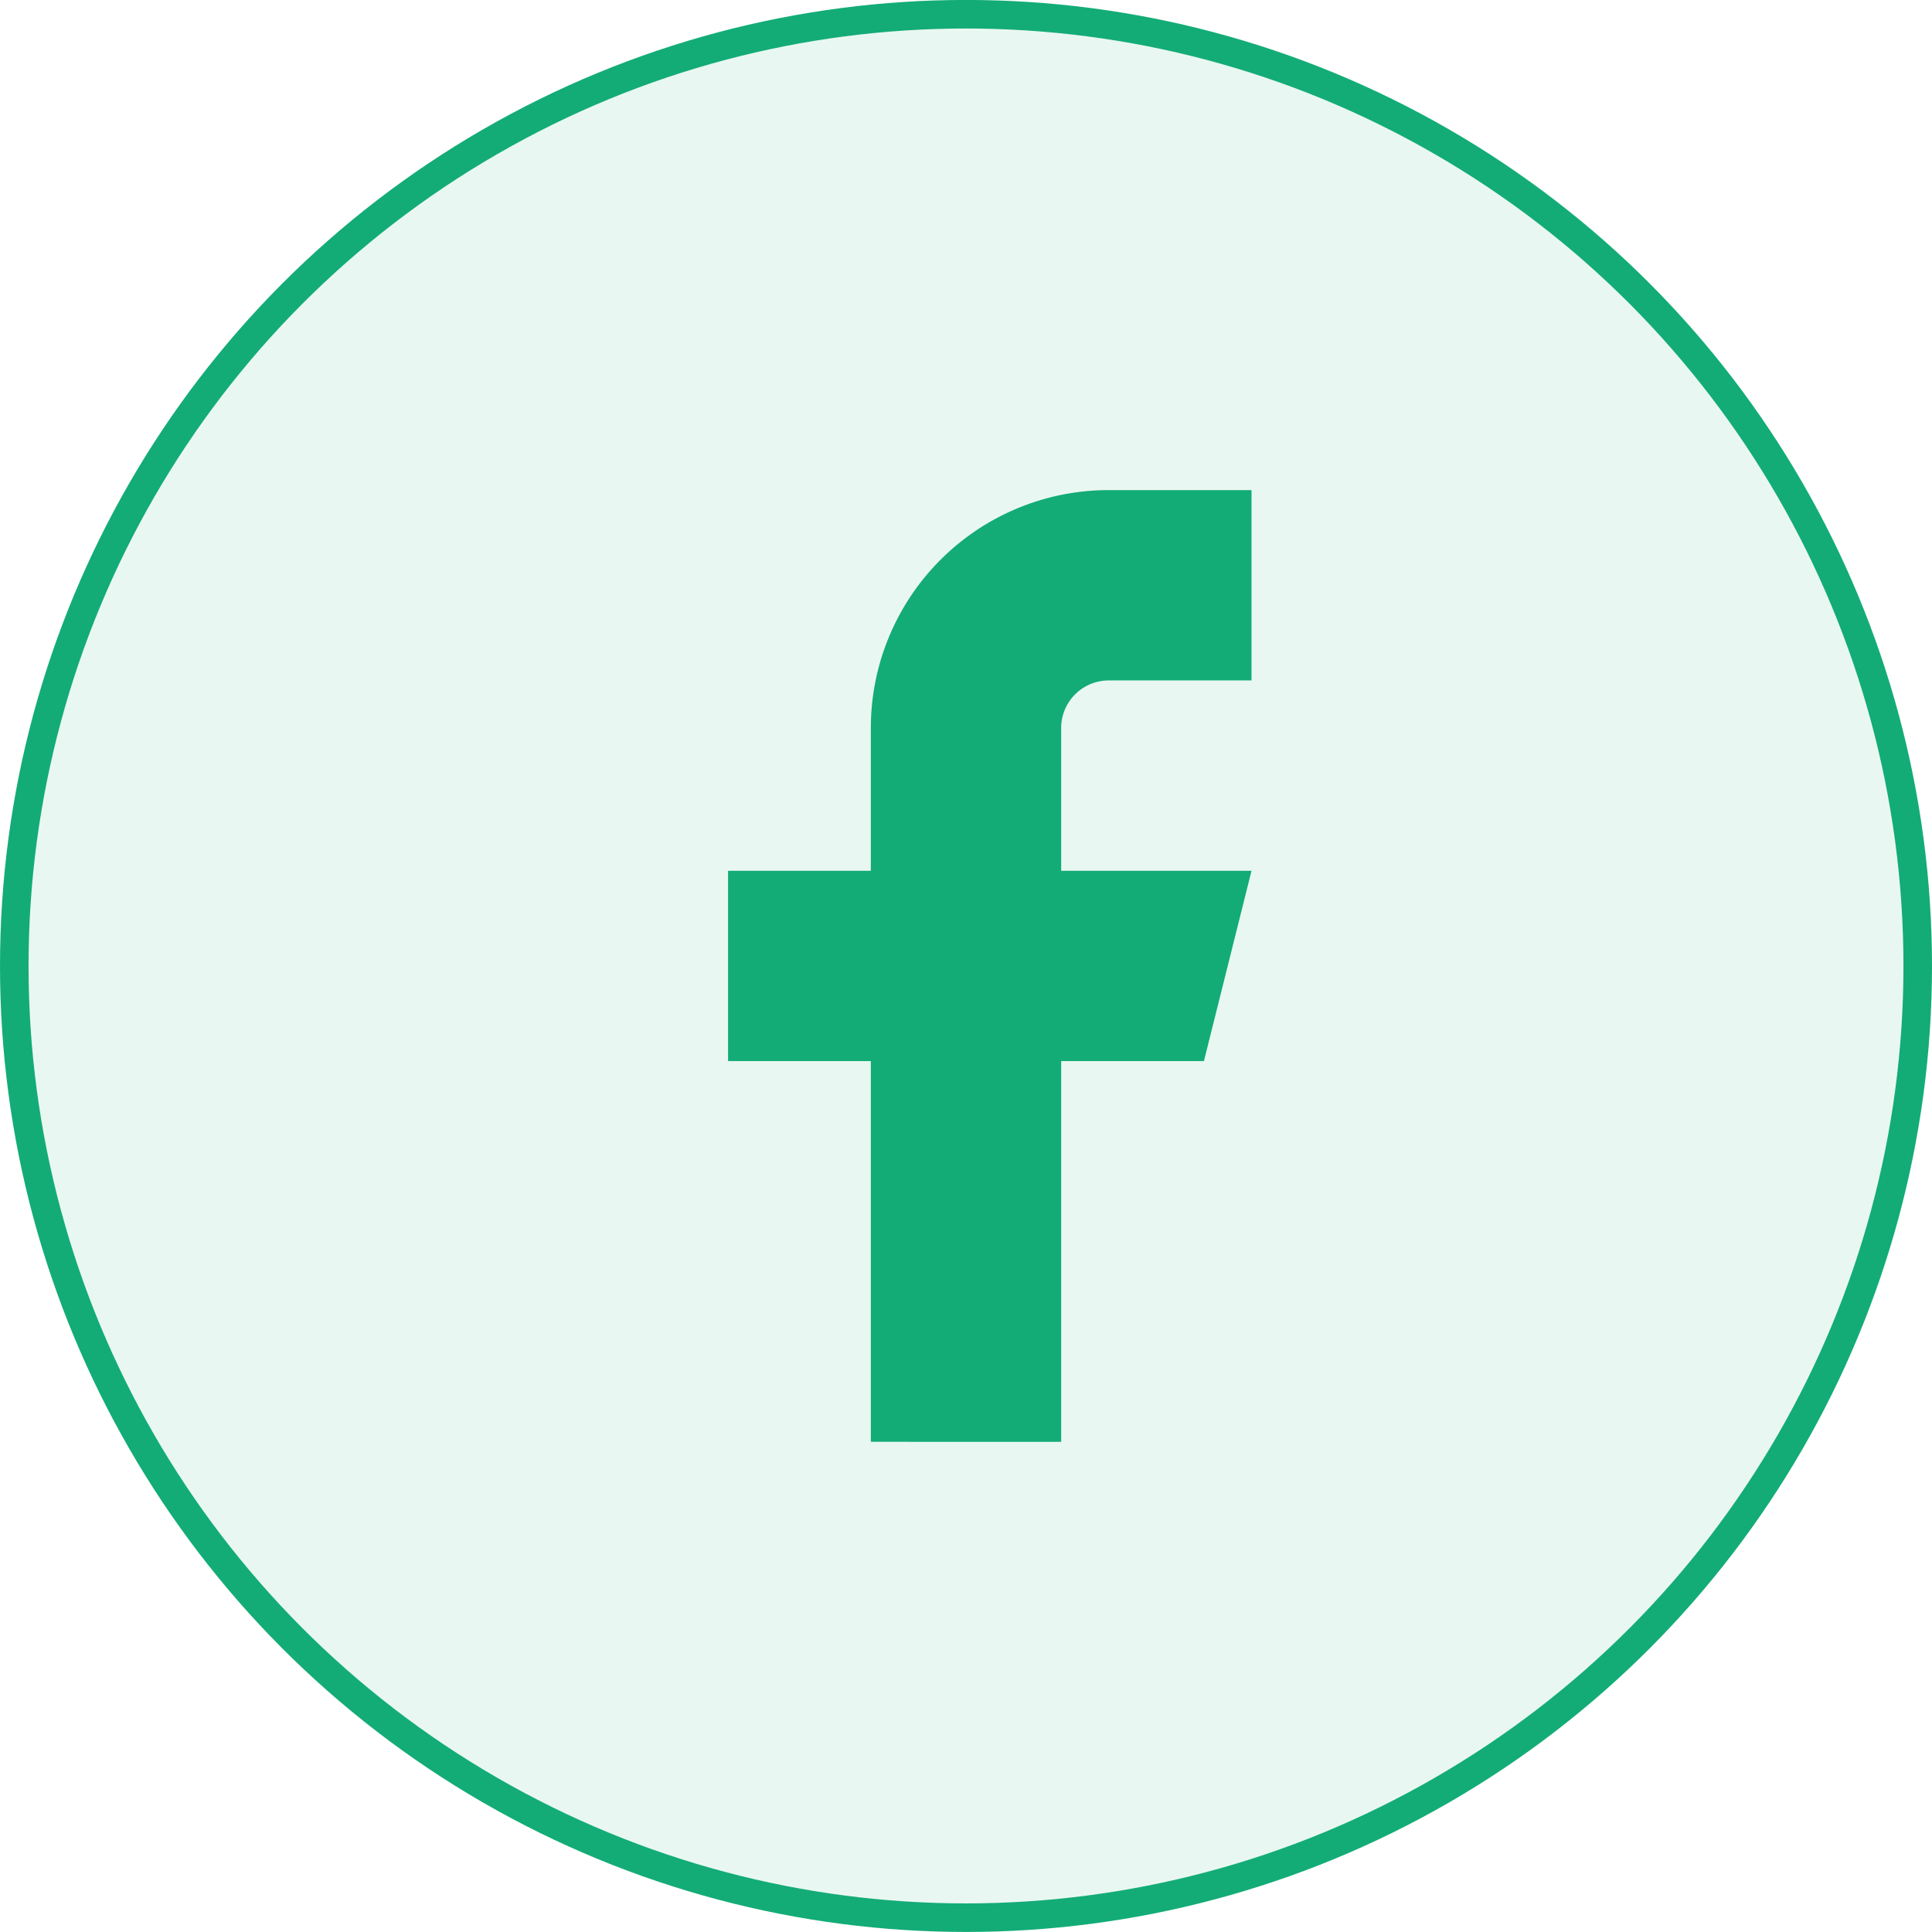<svg xmlns="http://www.w3.org/2000/svg" width="40.6" height="40.6" viewBox="0 0 40.6 40.6">
  <g id="Group_3287" data-name="Group 3287" transform="translate(-875.626 -587.701)">
    <circle id="Ellipse_3" data-name="Ellipse 3" cx="20" cy="20" r="20" transform="translate(875.926 588)" fill="rgba(19,172,119,0.09)" stroke="#13ac77" stroke-width="0.6"/>
    <g id="Facebook" transform="translate(890.926 598)">
      <g id="facebook-2" data-name="facebook">
        <path id="facebook-3" data-name="facebook" d="M11,0H8A5,5,0,0,0,3,5V8H0v4H3v8H7V12h3l1-4H7V5A1,1,0,0,1,8,4h3Z" transform="translate(0 0)" fill="#13ac77"/>
      </g>
    </g>
  </g>
</svg>
